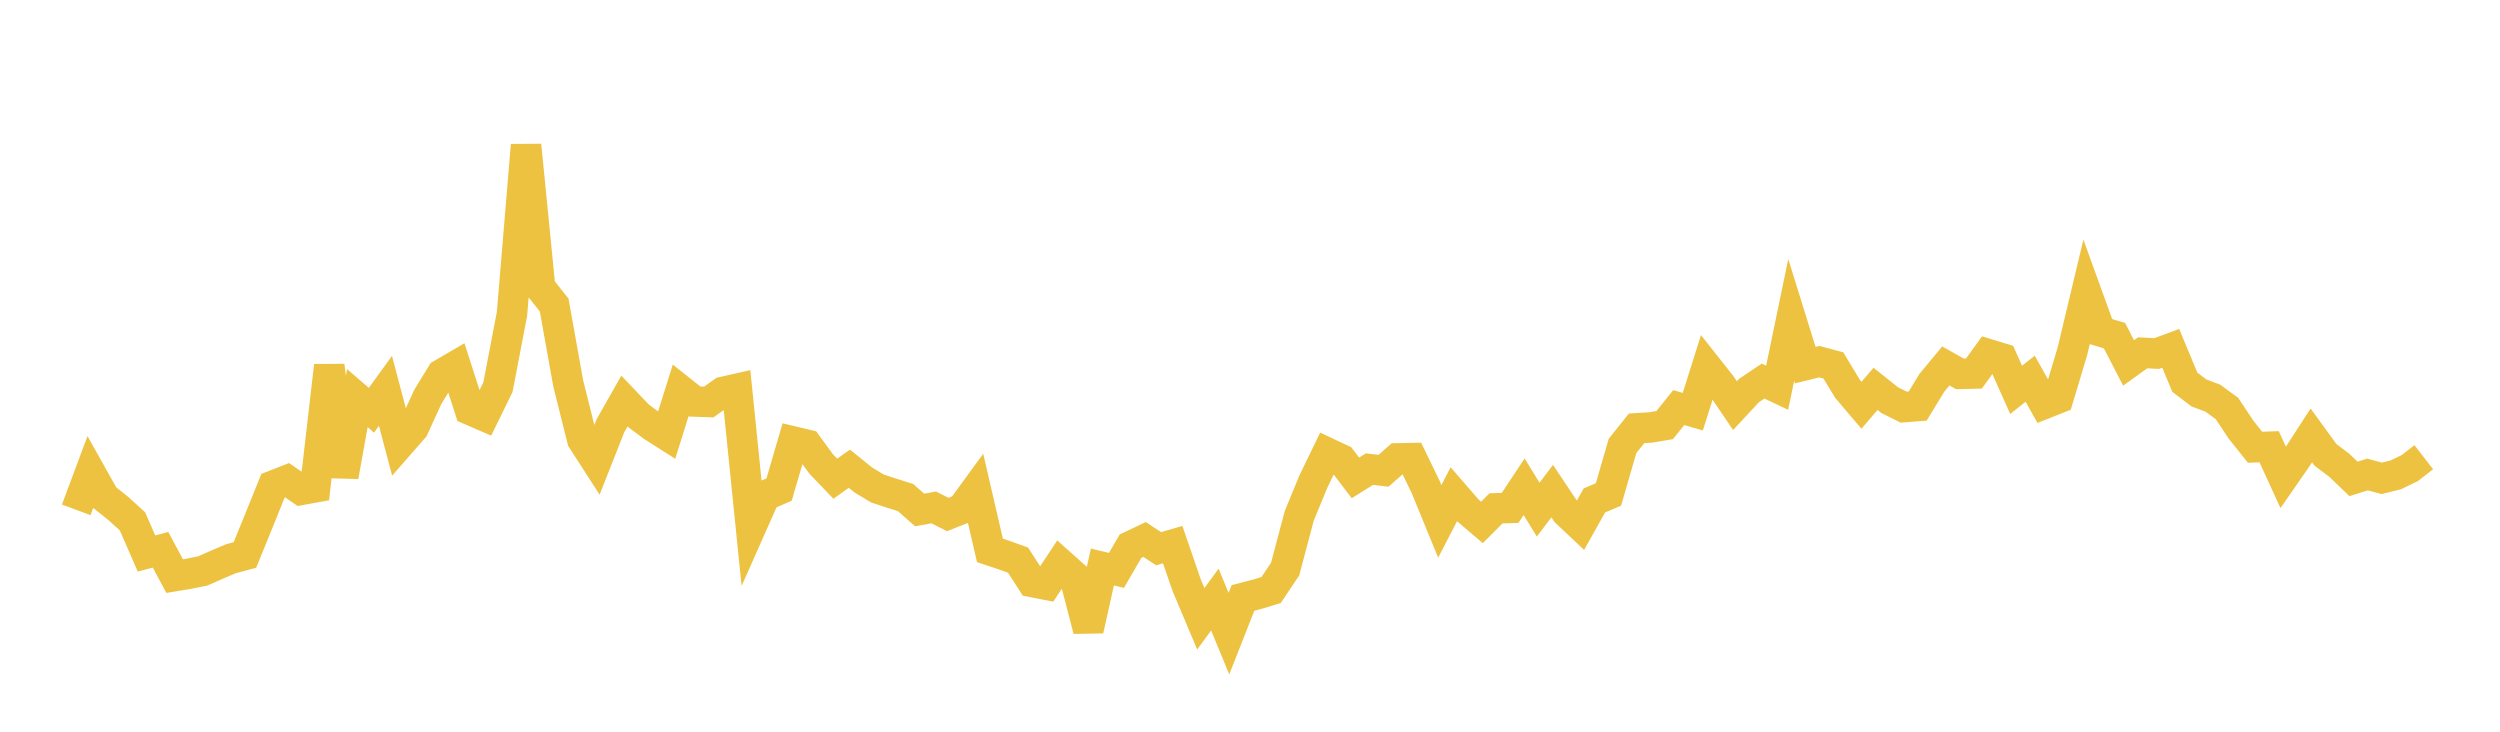 <svg width="164" height="48" xmlns="http://www.w3.org/2000/svg" xmlns:xlink="http://www.w3.org/1999/xlink"><path fill="none" stroke="rgb(237,194,64)" stroke-width="2" d="M5,33.446L5.922,30.977L6.844,32.623L7.766,33.36L8.689,34.2L9.611,36.31L10.533,36.066L11.455,37.792L12.377,37.64L13.299,37.455L14.222,37.047L15.144,36.655L16.066,36.408L16.988,34.144L17.91,31.861L18.832,31.5L19.754,32.135L20.677,31.968L21.599,23.991L22.521,31.247L23.443,26.116L24.365,26.913L25.287,25.641L26.21,29.13L27.132,28.077L28.054,26.053L28.976,24.545L29.898,24.007L30.82,26.881L31.743,27.281L32.665,25.399L33.587,20.587L34.509,9.526L35.431,18.852L36.353,20.009L37.275,25.152L38.198,28.842L39.12,30.272L40.042,27.934L40.964,26.308L41.886,27.276L42.808,27.963L43.731,28.551L44.653,25.605L45.575,26.338L46.497,26.371L47.419,25.713L48.341,25.505L49.263,34.592L50.186,32.514L51.108,32.117L52.03,28.963L52.952,29.182L53.874,30.442L54.796,31.403L55.719,30.748L56.641,31.491L57.563,32.048L58.485,32.35L59.407,32.641L60.329,33.455L61.251,33.286L62.174,33.751L63.096,33.386L64.018,32.122L64.94,36.105L65.862,36.413L66.784,36.745L67.707,38.179L68.629,38.359L69.551,36.966L70.473,37.788L71.395,41.334L72.317,37.195L73.24,37.418L74.162,35.828L75.084,35.391L76.006,35.995L76.928,35.726L77.85,38.403L78.772,40.592L79.695,39.332L80.617,41.566L81.539,39.225L82.461,38.986L83.383,38.707L84.305,37.331L85.228,33.849L86.15,31.605L87.072,29.704L87.994,30.138L88.916,31.351L89.838,30.774L90.76,30.883L91.683,30.07L92.605,30.052L93.527,31.954L94.449,34.204L95.371,32.42L96.293,33.484L97.216,34.27L98.138,33.347L99.06,33.32L99.982,31.932L100.904,33.431L101.826,32.219L102.749,33.601L103.671,34.469L104.593,32.827L105.515,32.438L106.437,29.253L107.359,28.098L108.281,28.041L109.204,27.886L110.126,26.738L111.048,27.006L111.97,24.082L112.892,25.248L113.814,26.609L114.737,25.616L115.659,24.998L116.581,25.434L117.503,20.984L118.425,23.953L119.347,23.726L120.269,23.973L121.192,25.501L122.114,26.586L123.036,25.508L123.958,26.245L124.88,26.708L125.802,26.636L126.725,25.119L127.647,24.007L128.569,24.525L129.491,24.504L130.413,23.228L131.335,23.51L132.257,25.573L133.18,24.844L134.102,26.492L135.024,26.127L135.946,23.06L136.868,19.198L137.79,21.742L138.713,22.021L139.635,23.811L140.557,23.145L141.479,23.192L142.401,22.85L143.323,25.072L144.246,25.774L145.168,26.122L146.09,26.797L147.012,28.188L147.934,29.34L148.856,29.306L149.778,31.32L150.701,29.988L151.623,28.565L152.545,29.833L153.467,30.532L154.389,31.416L155.311,31.127L156.234,31.378L157.156,31.154L158.078,30.708L159,29.993"></path></svg>